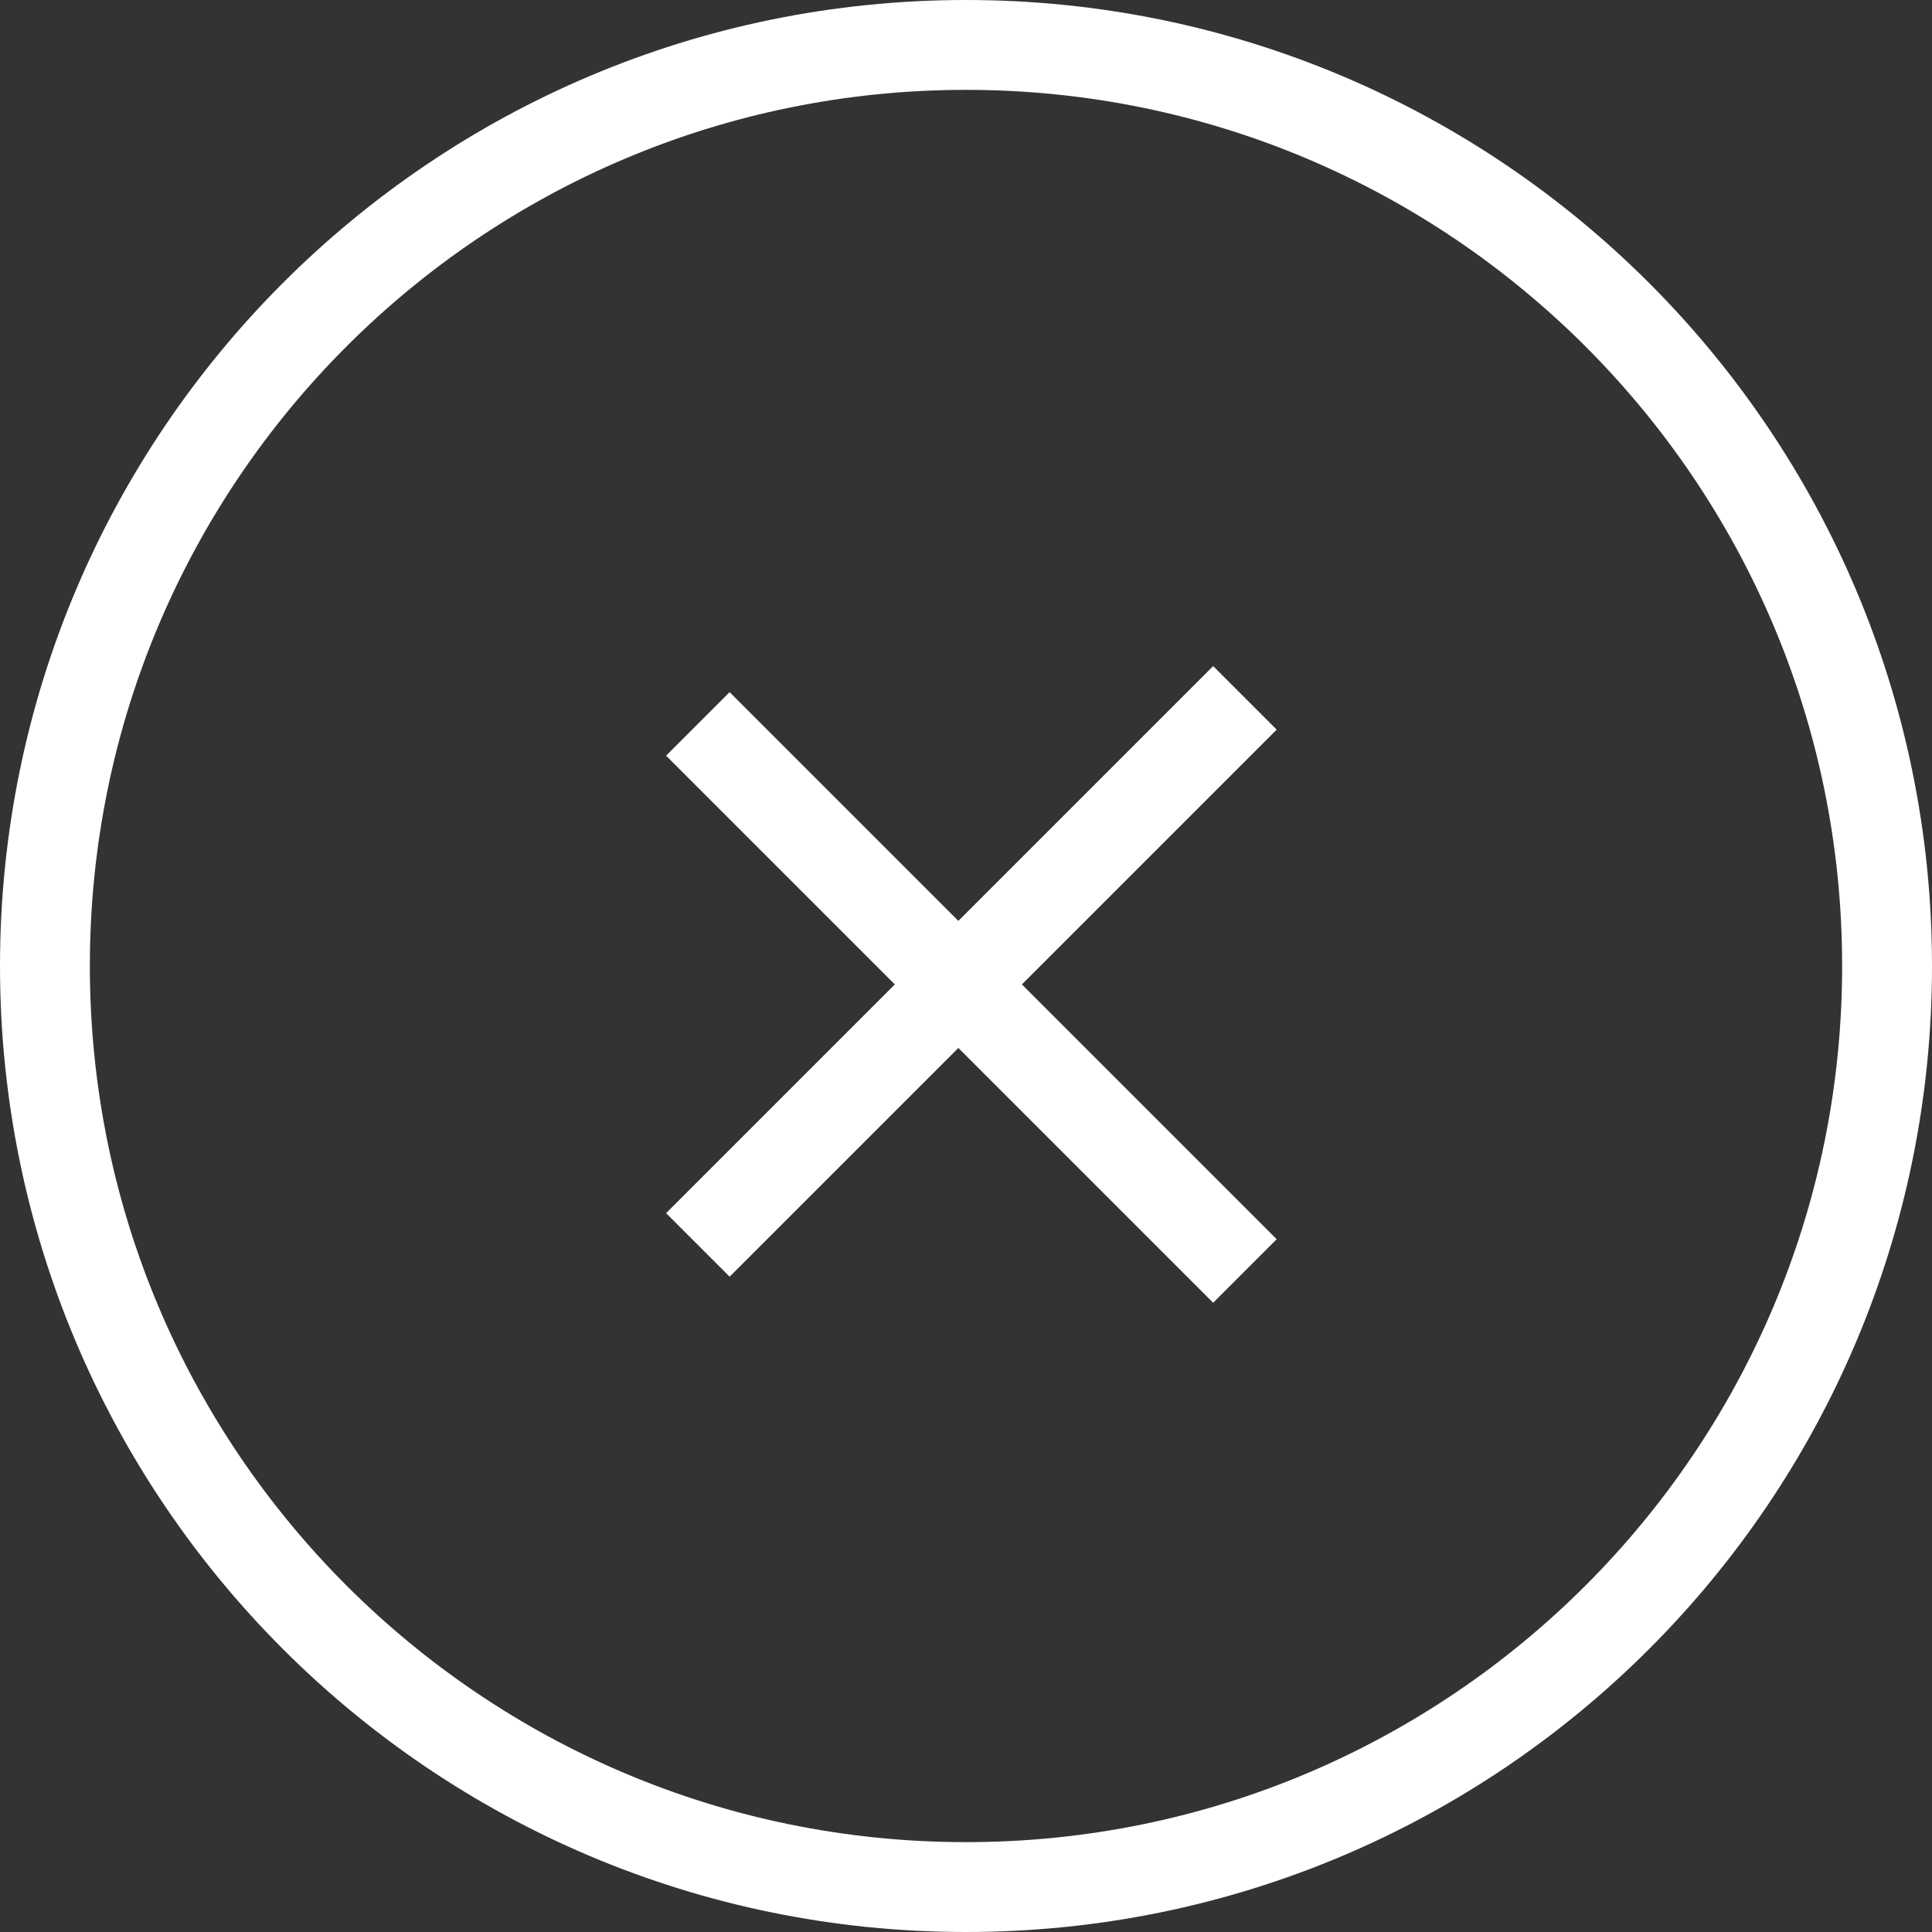 <svg width="43" height="43" viewBox="0 0 43 43" fill="none" xmlns="http://www.w3.org/2000/svg">
<rect x="0" y="0" width="43" height="43" fill="#333333" stroke="none"/>
<path d="M21.5 42C32.822 42 42 32.822 42 21.5C42 10.178 32.822 1 21.5 1C10.178 1 1 10.178 1 21.5C1 32.822 10.178 42 21.5 42Z" stroke="white" stroke-width="2" stroke-miterlimit="10"/>
<path d="M27.708 28.288L15.532 16.112" stroke="white" stroke-width="2" stroke-miterlimit="10"/>
<path d="M27.708 15.532L15.532 27.708" stroke="white" stroke-width="2" stroke-miterlimit="10"/>
</svg>
